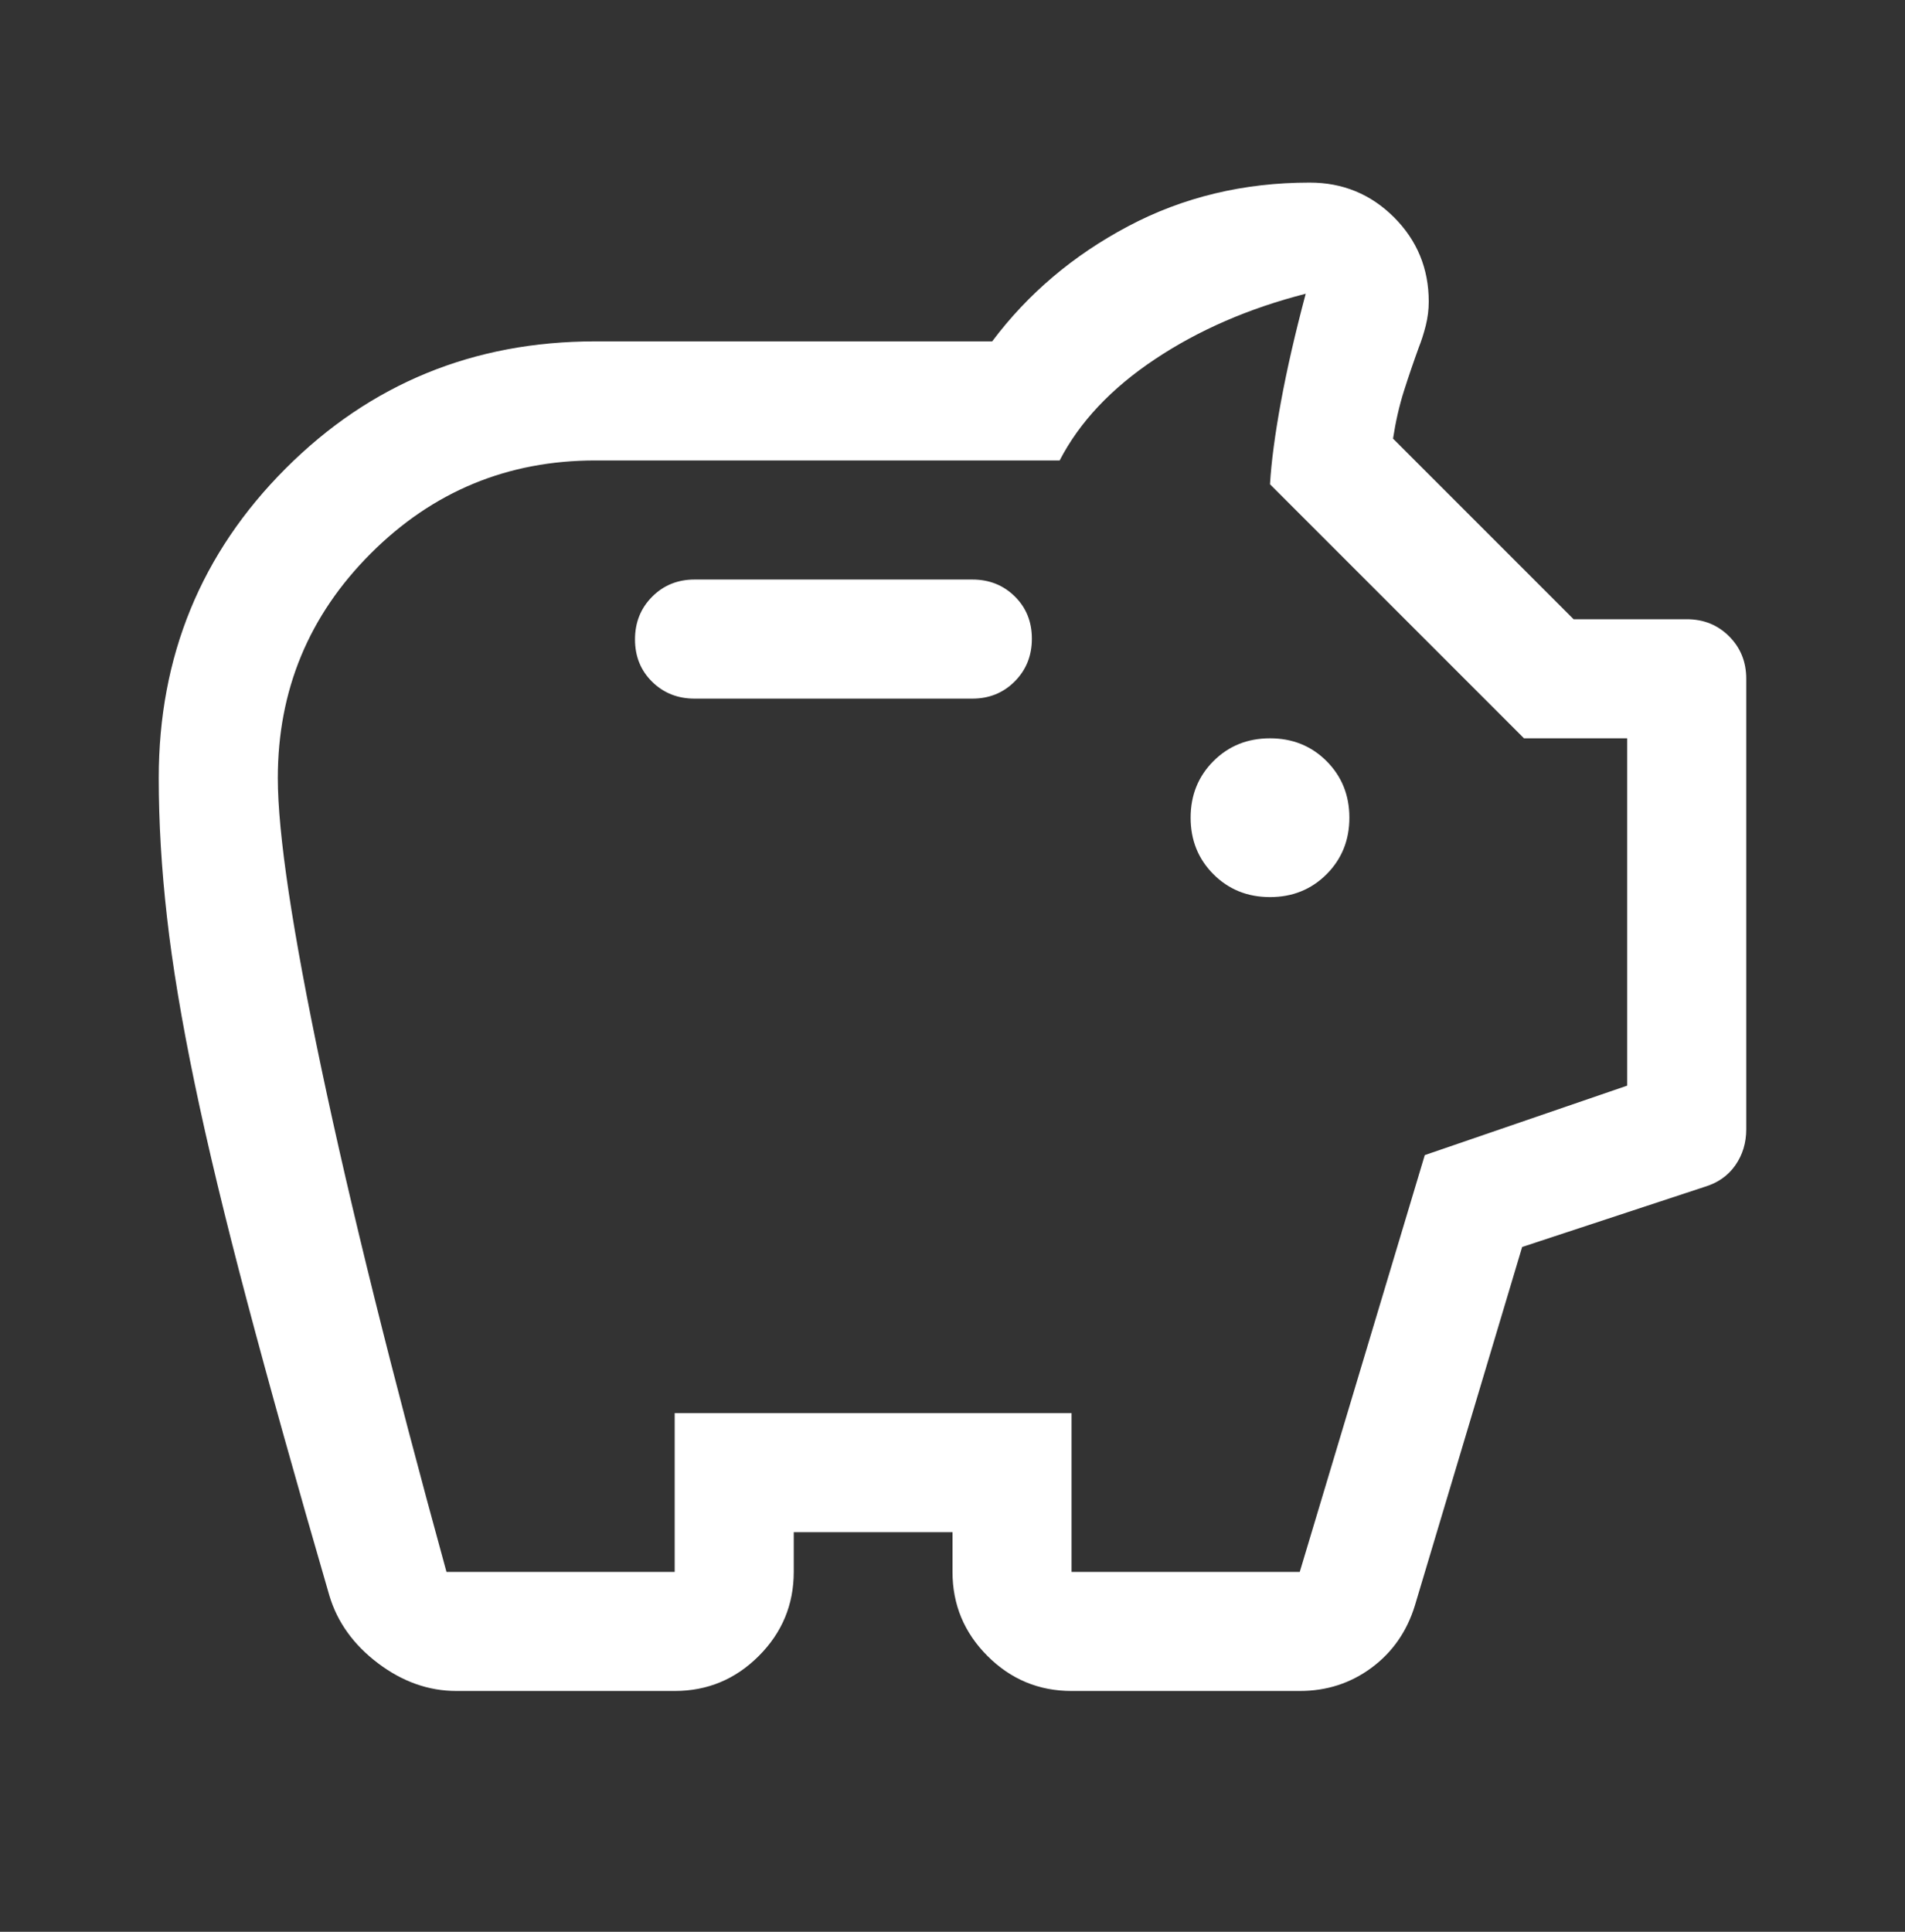 <svg width="72" height="73" viewBox="0 0 72 73" fill="none" xmlns="http://www.w3.org/2000/svg">
<rect x="0" y="0" width="72" height="73" fill="#333333" stroke="none"/>
<mask id="mask0_1_1002" style="mask-type:alpha" maskUnits="userSpaceOnUse" x="0" y="0" width="72" height="73">
<rect y="0.9" width="72" height="72" fill="#D9D9D9"/>
</mask>
<g mask="url(#mask0_1_1002)">
<path d="M17.25 63.9C16.2 63.9 15.213 63.551 14.288 62.853C13.364 62.154 12.751 61.303 12.45 60.3C11.2 56 10.162 52.288 9.335 49.165C8.508 46.042 7.848 43.3 7.357 40.939C6.866 38.578 6.517 36.484 6.311 34.655C6.104 32.827 6 31.075 6 29.4C6 24.8 7.6 20.9 10.8 17.7C14 14.5 17.9 12.9 22.5 12.9H37.5C38.85 11.1 40.562 9.65 42.638 8.55C44.712 7.45 47 6.9 49.5 6.9C50.75 6.9 51.812 7.337 52.688 8.212C53.562 9.087 54 10.15 54 11.4C54 11.7 53.962 12 53.888 12.3C53.812 12.6 53.725 12.875 53.625 13.125C53.425 13.675 53.237 14.225 53.062 14.775C52.888 15.325 52.75 15.925 52.65 16.575L59.475 23.4H63.75C64.388 23.4 64.922 23.615 65.353 24.046C65.784 24.478 66 25.012 66 25.65V42.675C66 43.187 65.862 43.64 65.588 44.034C65.312 44.428 64.925 44.7 64.425 44.85L57.53 47.122L53.475 60.675C53.173 61.655 52.627 62.438 51.837 63.023C51.046 63.608 50.142 63.9 49.125 63.9H40.5C39.263 63.9 38.203 63.459 37.322 62.578C36.441 61.697 36 60.637 36 59.4V57.9H30V59.4C30 60.637 29.559 61.697 28.678 62.578C27.797 63.459 26.738 63.9 25.5 63.9H17.25ZM16.875 59.4H25.5V53.4H40.5V59.4H49.125L53.85 43.65L61.5 41.025V27.9H57.6L48 18.3C48.05 17.45 48.188 16.412 48.413 15.187C48.638 13.962 48.95 12.6 49.35 11.1C47.2 11.65 45.3 12.475 43.65 13.575C42 14.675 40.8 15.95 40.05 17.4H22.5C19.186 17.4 16.357 18.571 14.014 20.914C11.671 23.257 10.5 26.085 10.5 29.4C10.5 31.5 11.05 35.162 12.15 40.387C13.25 45.612 14.825 51.95 16.875 59.4ZM48 33.9C48.85 33.9 49.562 33.612 50.138 33.037C50.712 32.462 51 31.75 51 30.9C51 30.05 50.712 29.337 50.138 28.762C49.562 28.187 48.85 27.9 48 27.9C47.15 27.9 46.438 28.187 45.862 28.762C45.288 29.337 45 30.05 45 30.9C45 31.75 45.288 32.462 45.862 33.037C46.438 33.612 47.15 33.9 48 33.9ZM36.75 26.4C37.388 26.4 37.922 26.183 38.353 25.749C38.785 25.315 39 24.778 39 24.136C39 23.495 38.785 22.962 38.353 22.537C37.922 22.112 37.388 21.9 36.75 21.9H26.25C25.613 21.9 25.078 22.117 24.647 22.551C24.216 22.984 24 23.522 24 24.163C24 24.804 24.216 25.337 24.647 25.762C25.078 26.187 25.613 26.4 26.25 26.4H36.75Z" fill="white"/>
</g>
</svg>
